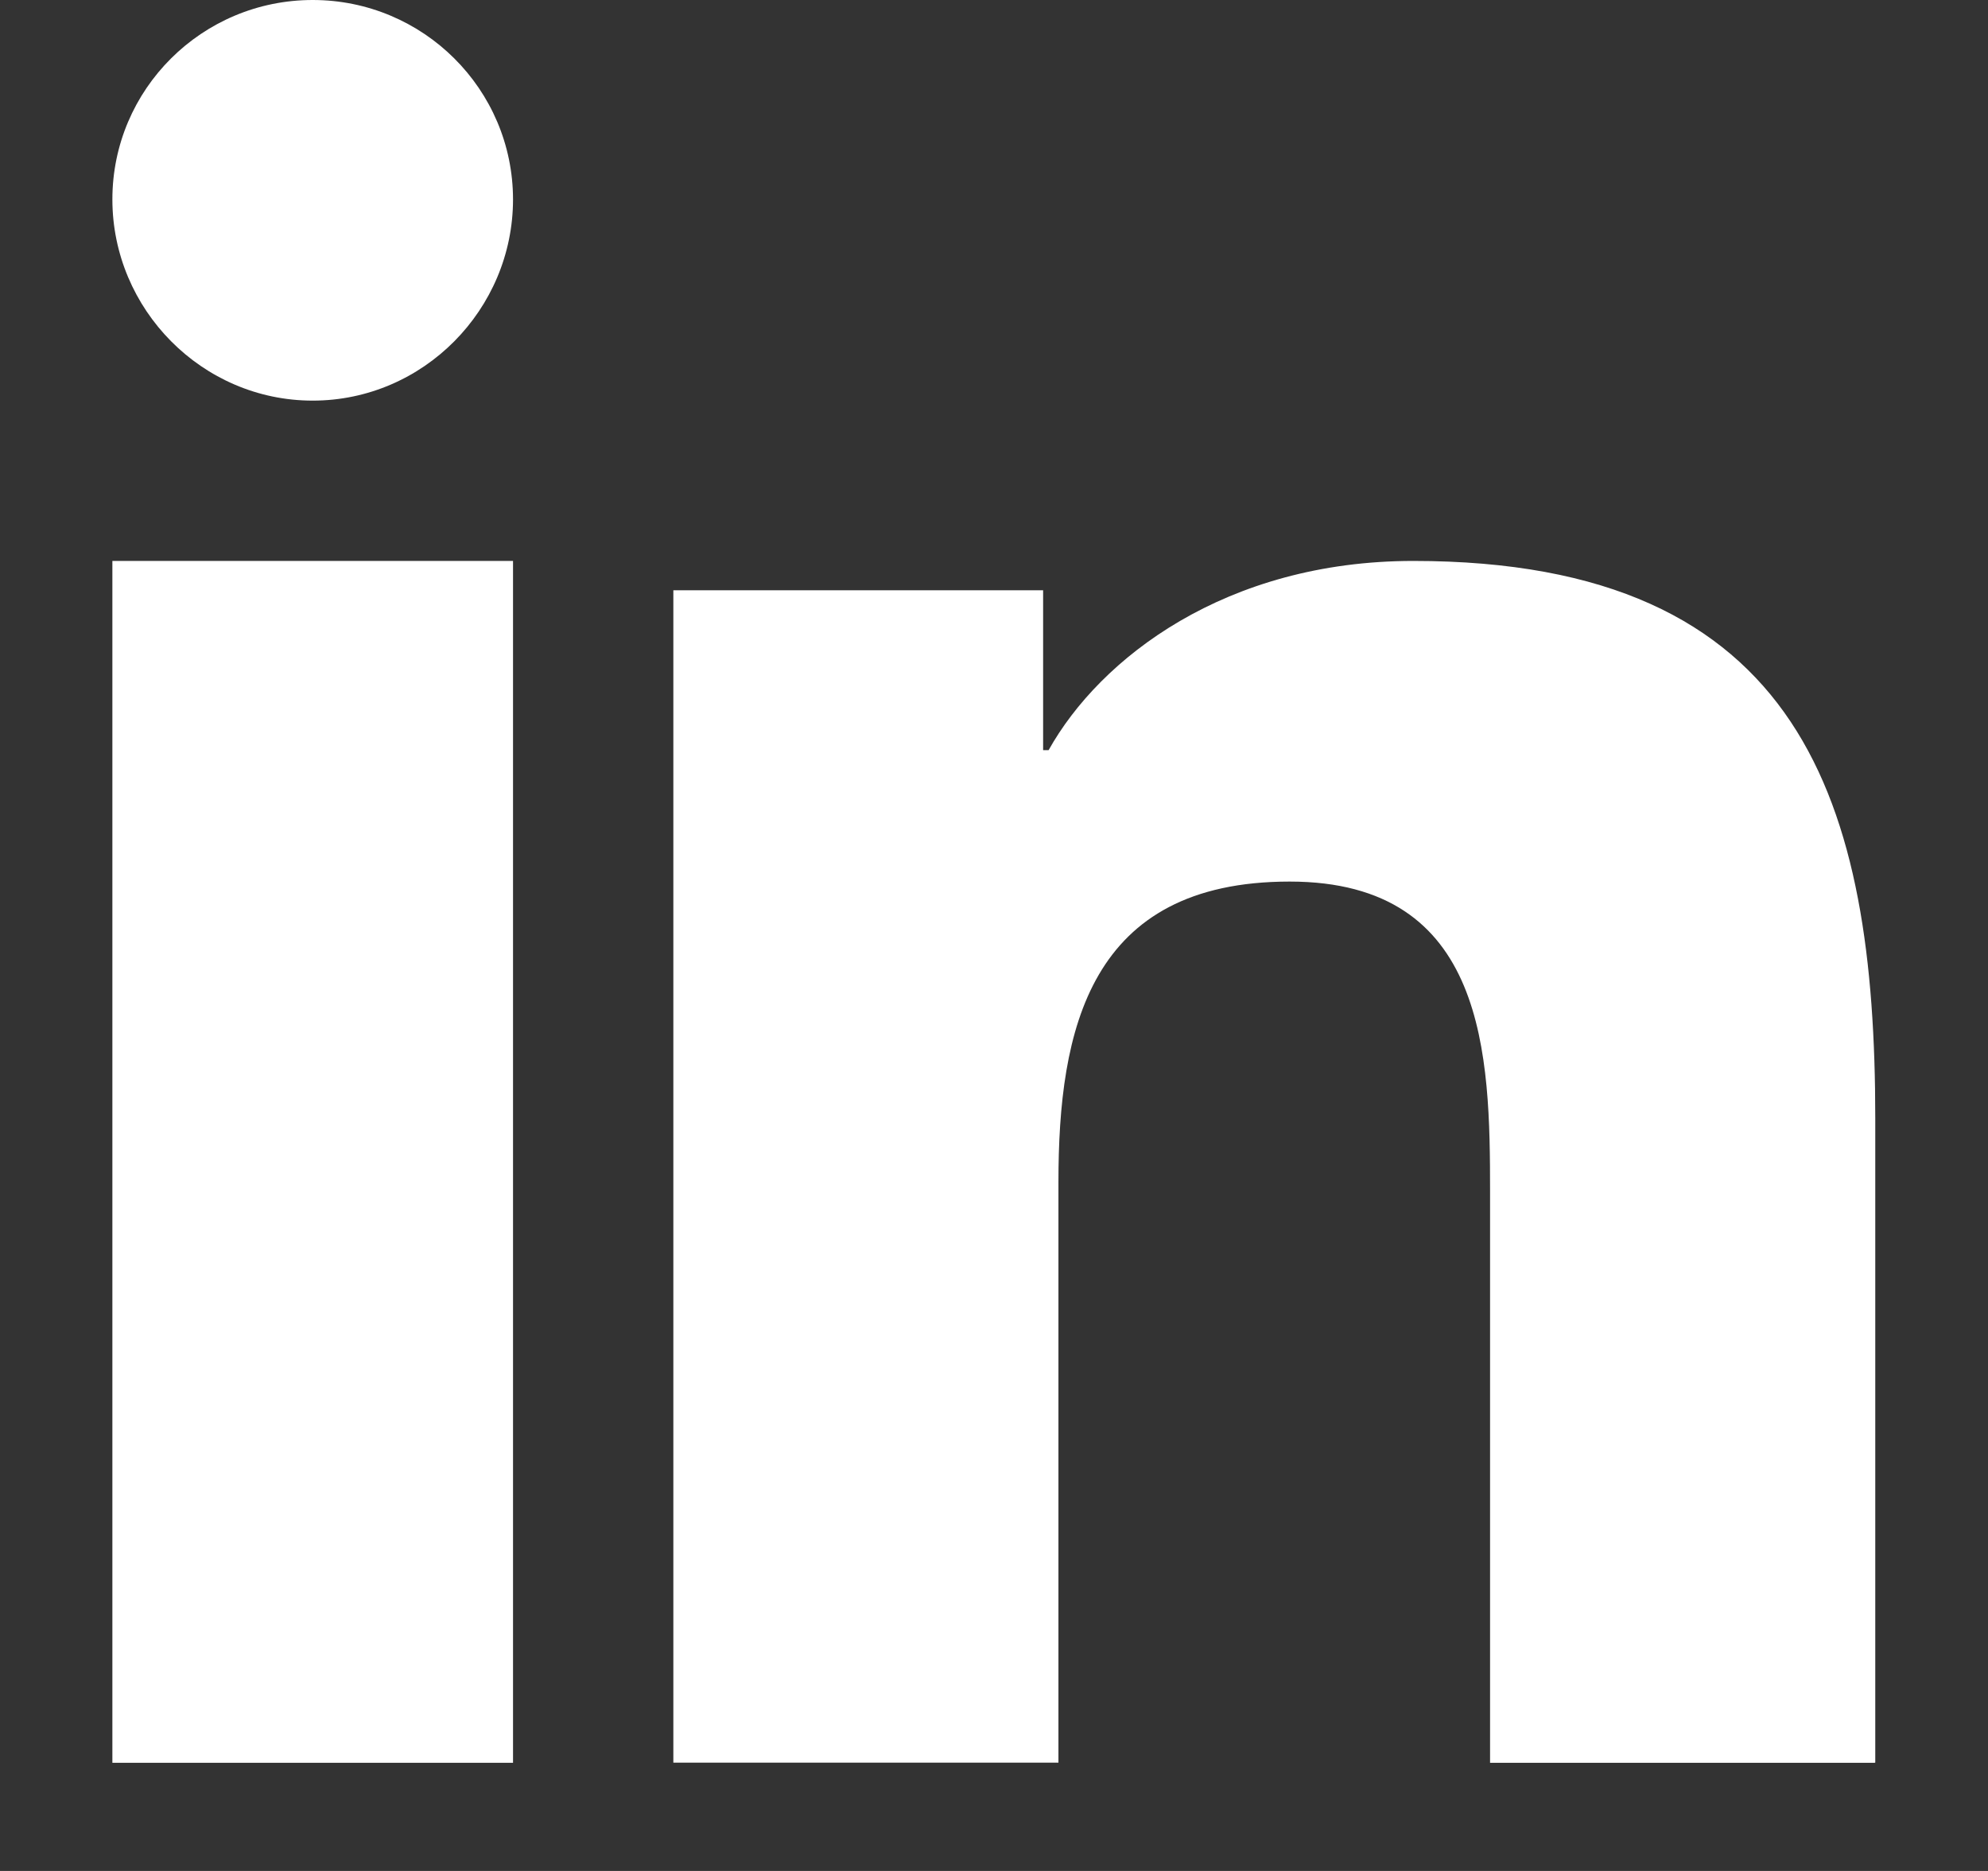 <svg width="17" height="16" viewBox="0 0 17 16" fill="none" xmlns="http://www.w3.org/2000/svg">
<rect x="0" y="0" width="17" height="16" fill="#333333" stroke="none"/>
<path d="M16.032 15.074L16.036 15.073V9.566C16.036 6.872 15.422 4.797 12.086 4.797C10.482 4.797 9.407 5.628 8.967 6.415H8.92V5.048H5.758V15.074H9.051V10.11C9.051 8.804 9.314 7.539 11.028 7.539C12.717 7.539 12.742 9.031 12.742 10.194V15.075H16.032V15.074Z" fill="white"/>
<path d="M4.387 4.797H0.961V15.075H4.387V4.797Z" fill="white"/>
<path d="M2.674 0C1.728 0 0.961 0.764 0.961 1.705C0.961 2.646 1.729 3.426 2.674 3.426C3.62 3.426 4.387 2.646 4.387 1.705C4.386 0.763 3.619 0 2.674 0Z" fill="white"/>
</svg>
